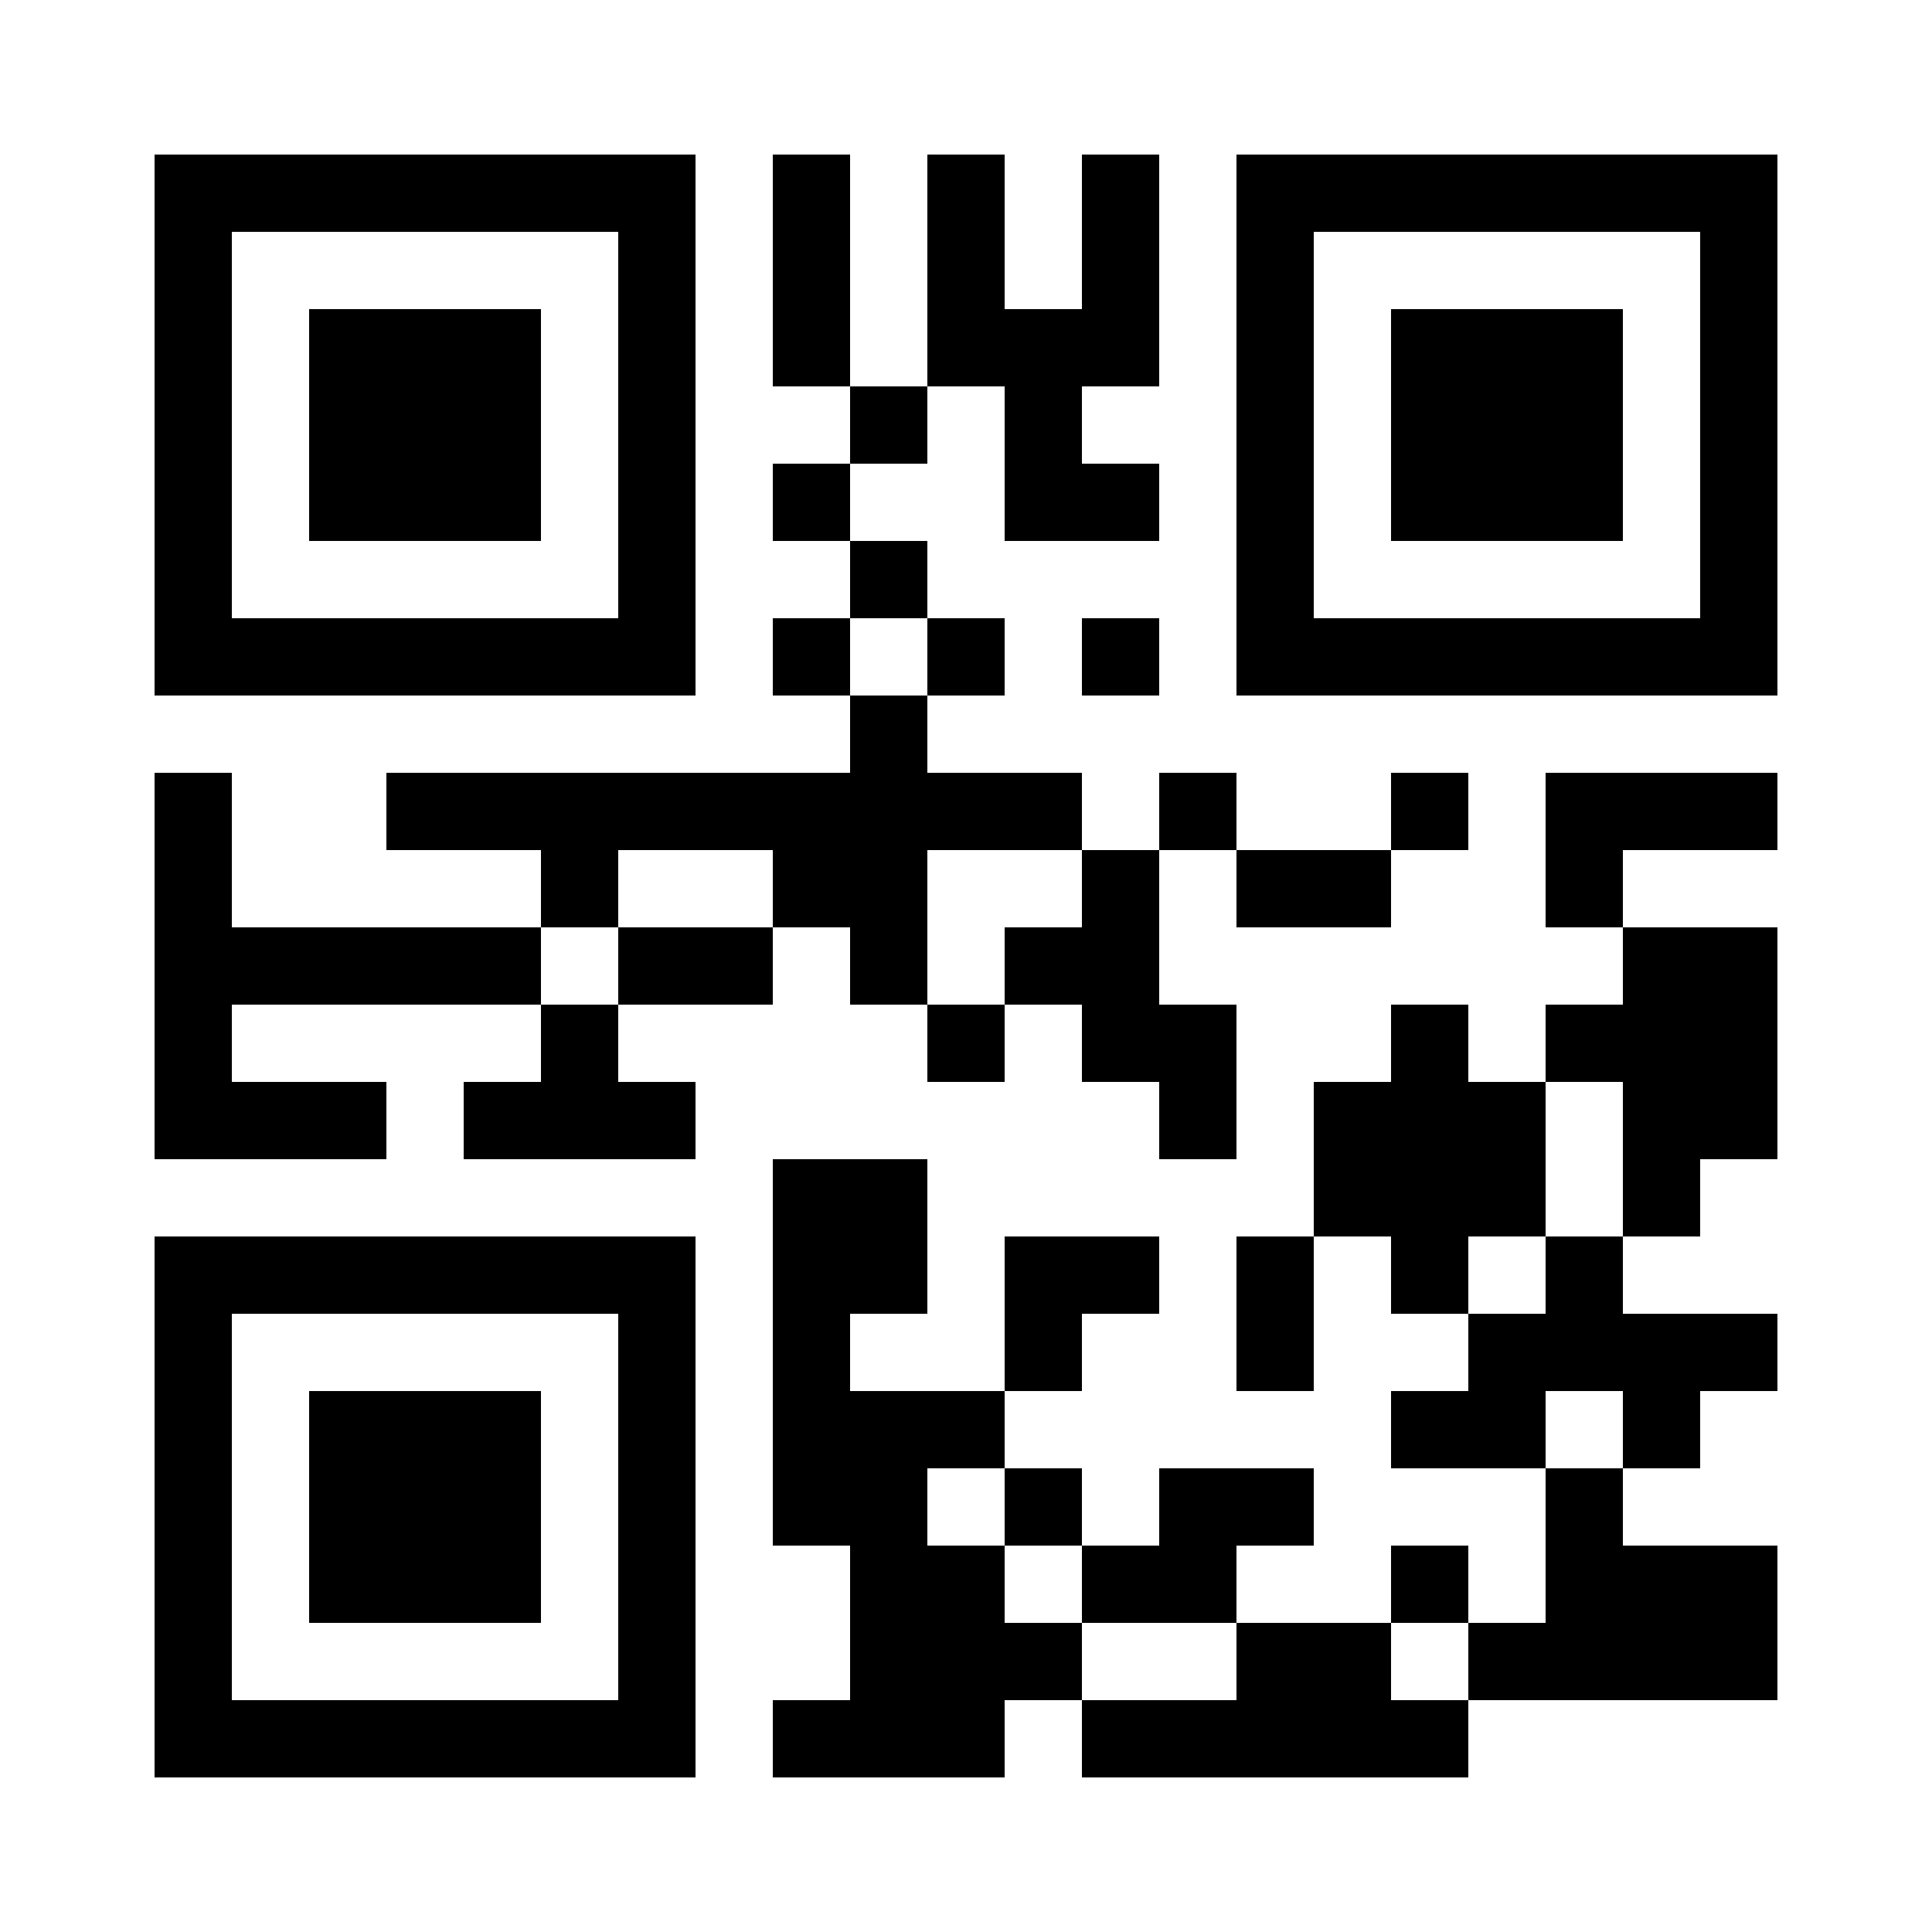 <?xml version="1.0" encoding="UTF-8"?>
<!DOCTYPE svg PUBLIC '-//W3C//DTD SVG 1.0//EN'
          'http://www.w3.org/TR/2001/REC-SVG-20010904/DTD/svg10.dtd'>
<svg fill="#fff" height="25" shape-rendering="crispEdges" style="fill: #fff;" viewBox="0 0 25 25" width="25" xmlns="http://www.w3.org/2000/svg" xmlns:xlink="http://www.w3.org/1999/xlink"
><path d="M0 0h25v25H0z"
  /><path d="M2 2.5h7m1 0h1m1 0h1m1 0h1m1 0h7M2 3.5h1m5 0h1m1 0h1m1 0h1m1 0h1m1 0h1m5 0h1M2 4.5h1m1 0h3m1 0h1m1 0h1m1 0h3m1 0h1m1 0h3m1 0h1M2 5.5h1m1 0h3m1 0h1m2 0h1m1 0h1m2 0h1m1 0h3m1 0h1M2 6.5h1m1 0h3m1 0h1m1 0h1m2 0h2m1 0h1m1 0h3m1 0h1M2 7.5h1m5 0h1m2 0h1m4 0h1m5 0h1M2 8.5h7m1 0h1m1 0h1m1 0h1m1 0h7M11 9.5h1M2 10.5h1m2 0h9m1 0h1m2 0h1m1 0h3M2 11.5h1m4 0h1m2 0h2m2 0h1m1 0h2m2 0h1M2 12.5h5m1 0h2m1 0h1m1 0h2m6 0h2M2 13.5h1m4 0h1m4 0h1m1 0h2m2 0h1m1 0h3M2 14.5h3m1 0h3m6 0h1m1 0h3m1 0h2M10 15.5h2m5 0h3m1 0h1M2 16.5h7m1 0h2m1 0h2m1 0h1m1 0h1m1 0h1M2 17.5h1m5 0h1m1 0h1m2 0h1m2 0h1m2 0h4M2 18.5h1m1 0h3m1 0h1m1 0h3m5 0h2m1 0h1M2 19.5h1m1 0h3m1 0h1m1 0h2m1 0h1m1 0h2m3 0h1M2 20.5h1m1 0h3m1 0h1m2 0h2m1 0h2m2 0h1m1 0h3M2 21.5h1m5 0h1m2 0h3m2 0h2m1 0h4M2 22.5h7m1 0h3m1 0h5" stroke="#000"
/></svg
>
